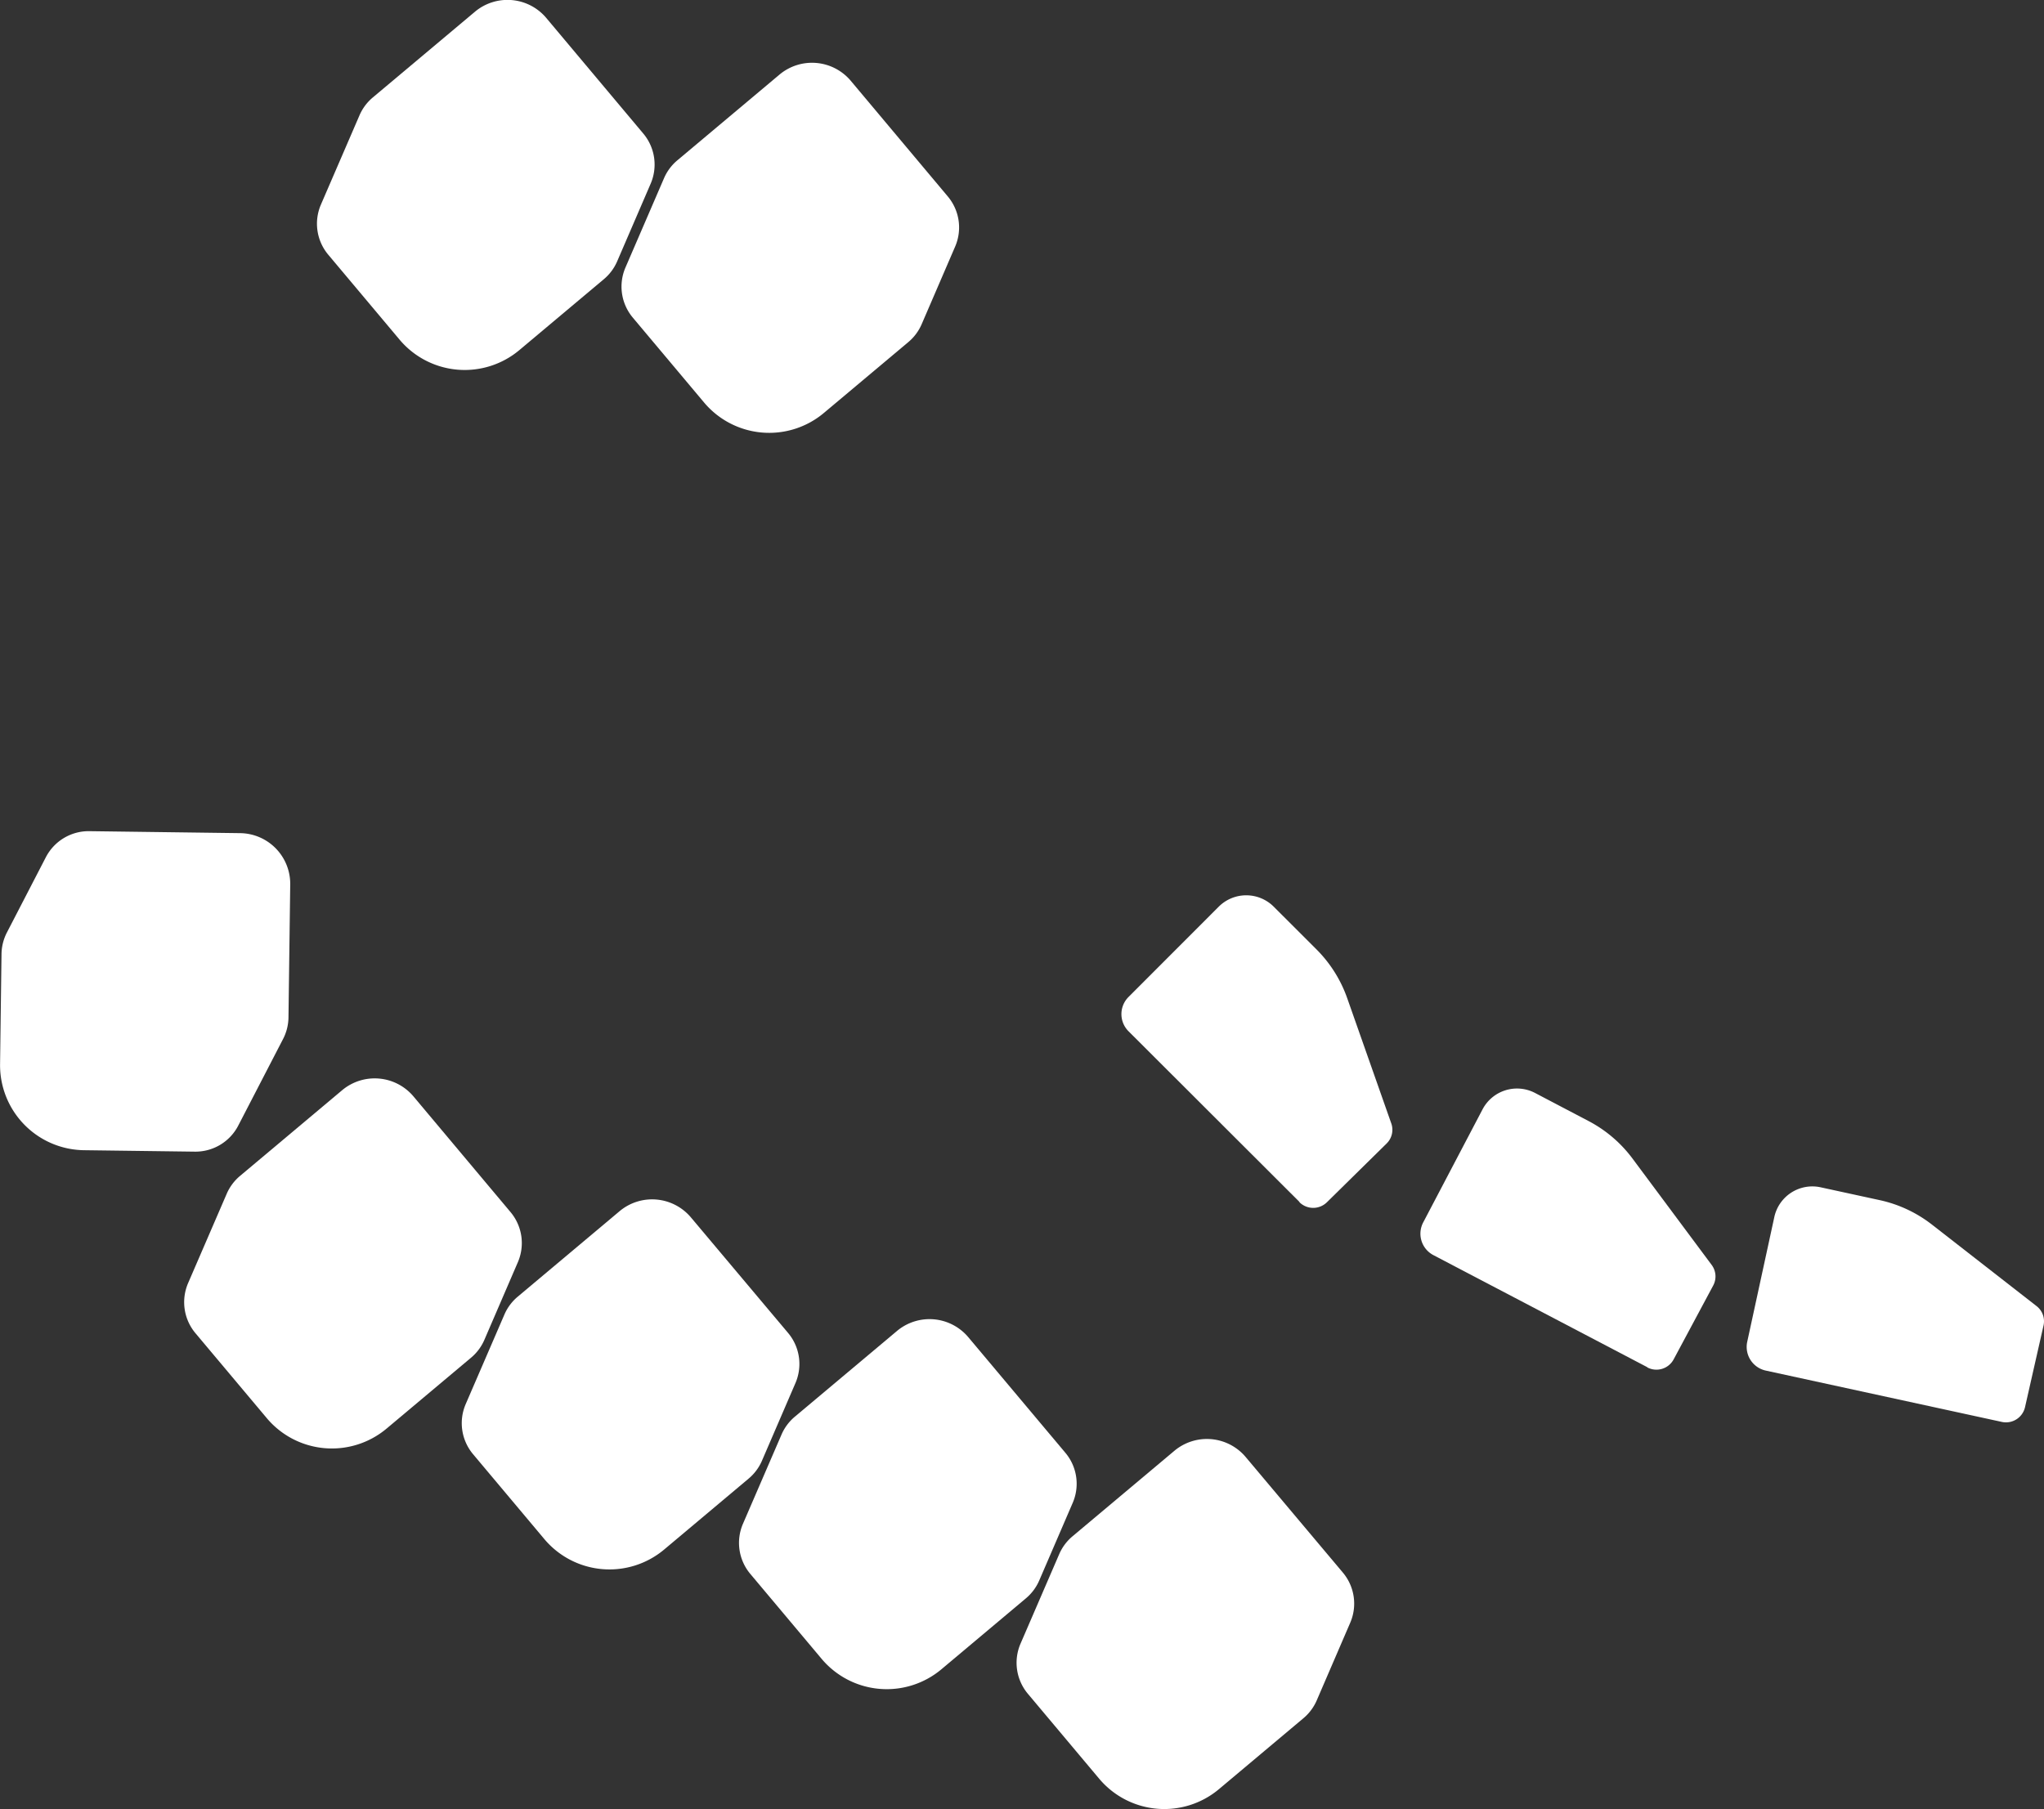 <svg id="그룹_53" data-name="그룹 53" xmlns="http://www.w3.org/2000/svg" width="60.878" height="53.891" viewBox="0 0 60.878 53.891">
  <rect x="0" y="0" width="60.878" height="53.891" fill="#333333" stroke="none"/>
  <path id="패스_60" data-name="패스 60" d="M2195.121,333.745l-5.091-5.084a.722.722,0,0,1,0-1.02l2.687-2.69a1.159,1.159,0,0,1,1.639,0l1.272,1.271a3.878,3.878,0,0,1,.917,1.457l1.311,3.726a.571.571,0,0,1-.138.6l-1.777,1.749a.582.582,0,0,1-.82,0" transform="translate(-2156.419 -297.941)" fill="#fff"/>
  <path id="패스_61" data-name="패스 61" d="M2284.133,389.339,2277.761,386a.721.721,0,0,1-.3-.974l1.767-3.367a1.159,1.159,0,0,1,1.564-.488l1.593.836a3.876,3.876,0,0,1,1.31,1.119l2.358,3.169a.573.573,0,0,1,.045.611l-1.178,2.2a.582.582,0,0,1-.784.241" transform="translate(-2235.072 -348.612)" fill="#fff"/>
  <path id="패스_62" data-name="패스 62" d="M2380.556,416.711l-7.031-1.529a.722.722,0,0,1-.552-.858l.807-3.716a1.159,1.159,0,0,1,1.379-.886l1.758.382a3.873,3.873,0,0,1,1.559.73l3.116,2.428a.572.572,0,0,1,.206.577l-.551,2.432a.582.582,0,0,1-.692.44" transform="translate(-2320.934 -374.353)" fill="#fff"/>
  <path id="패스_63" data-name="패스 63" d="M2050.28,82.087a1.509,1.509,0,0,0-2.127-.185l-3.034,2.547a1.437,1.437,0,0,0-.4.531l-1.151,2.666a1.436,1.436,0,0,0,.218,1.493l2.123,2.529a2.533,2.533,0,0,0,3.569.311l2.509-2.106a1.436,1.436,0,0,0,.4-.531l1-2.319a1.437,1.437,0,0,0-.219-1.493Z" transform="translate(-2024.939 -79.678)" fill="#fff"/>
  <path id="패스_64" data-name="패스 64" d="M1961.088,63.7a1.509,1.509,0,0,0-2.127-.185l-3.034,2.547a1.434,1.434,0,0,0-.4.531l-1.152,2.666a1.437,1.437,0,0,0,.219,1.493l2.123,2.529a2.534,2.534,0,0,0,3.57.311l2.509-2.106a1.434,1.434,0,0,0,.4-.531l1-2.319a1.437,1.437,0,0,0-.219-1.493Z" transform="translate(-1944.817 -63.164)" fill="#fff"/>
  <path id="패스_65" data-name="패스 65" d="M1868.524,305.963a1.51,1.51,0,0,1,1.49,1.529l-.052,3.961a1.436,1.436,0,0,1-.161.642l-1.335,2.58a1.436,1.436,0,0,1-1.294.776l-3.3-.043a2.533,2.533,0,0,1-2.5-2.566l.043-3.276a1.442,1.442,0,0,1,.16-.642l1.161-2.244a1.436,1.436,0,0,1,1.294-.776Z" transform="translate(-1861.37 -281.144)" fill="#fff"/>
  <path id="패스_66" data-name="패스 66" d="M1922.19,378.594a1.51,1.51,0,0,0-2.127-.185l-3.034,2.547a1.437,1.437,0,0,0-.4.531l-1.152,2.666a1.437,1.437,0,0,0,.219,1.494l2.123,2.529a2.534,2.534,0,0,0,3.57.311l2.509-2.106a1.437,1.437,0,0,0,.4-.531l1-2.319a1.436,1.436,0,0,0-.219-1.493Z" transform="translate(-1909.874 -345.931)" fill="#fff"/>
  <path id="패스_67" data-name="패스 67" d="M2003.443,413.694a1.51,1.51,0,0,0-2.127-.185l-3.034,2.547a1.435,1.435,0,0,0-.395.531l-1.152,2.666a1.436,1.436,0,0,0,.218,1.493l2.123,2.529a2.534,2.534,0,0,0,3.57.311l2.509-2.107a1.441,1.441,0,0,0,.4-.531l1-2.319a1.436,1.436,0,0,0-.218-1.493Z" transform="translate(-1982.864 -377.427)" fill="#fff"/>
  <path id="패스_68" data-name="패스 68" d="M2084.693,448.795a1.509,1.509,0,0,0-2.127-.186l-3.034,2.547a1.441,1.441,0,0,0-.4.53l-1.152,2.666a1.437,1.437,0,0,0,.219,1.493l2.123,2.529a2.534,2.534,0,0,0,3.57.311l2.509-2.107a1.436,1.436,0,0,0,.4-.53l1-2.319a1.434,1.434,0,0,0-.219-1.493Z" transform="translate(-2055.852 -408.959)" fill="#fff"/>
  <path id="패스_69" data-name="패스 69" d="M2165.945,483.895a1.509,1.509,0,0,0-2.127-.186l-3.034,2.547a1.434,1.434,0,0,0-.395.531l-1.152,2.666a1.437,1.437,0,0,0,.219,1.493l2.123,2.529a2.533,2.533,0,0,0,3.569.311l2.509-2.107a1.441,1.441,0,0,0,.4-.531l1-2.319a1.436,1.436,0,0,0-.219-1.493Z" transform="translate(-2128.842 -440.489)" fill="#fff"/>
</svg>
